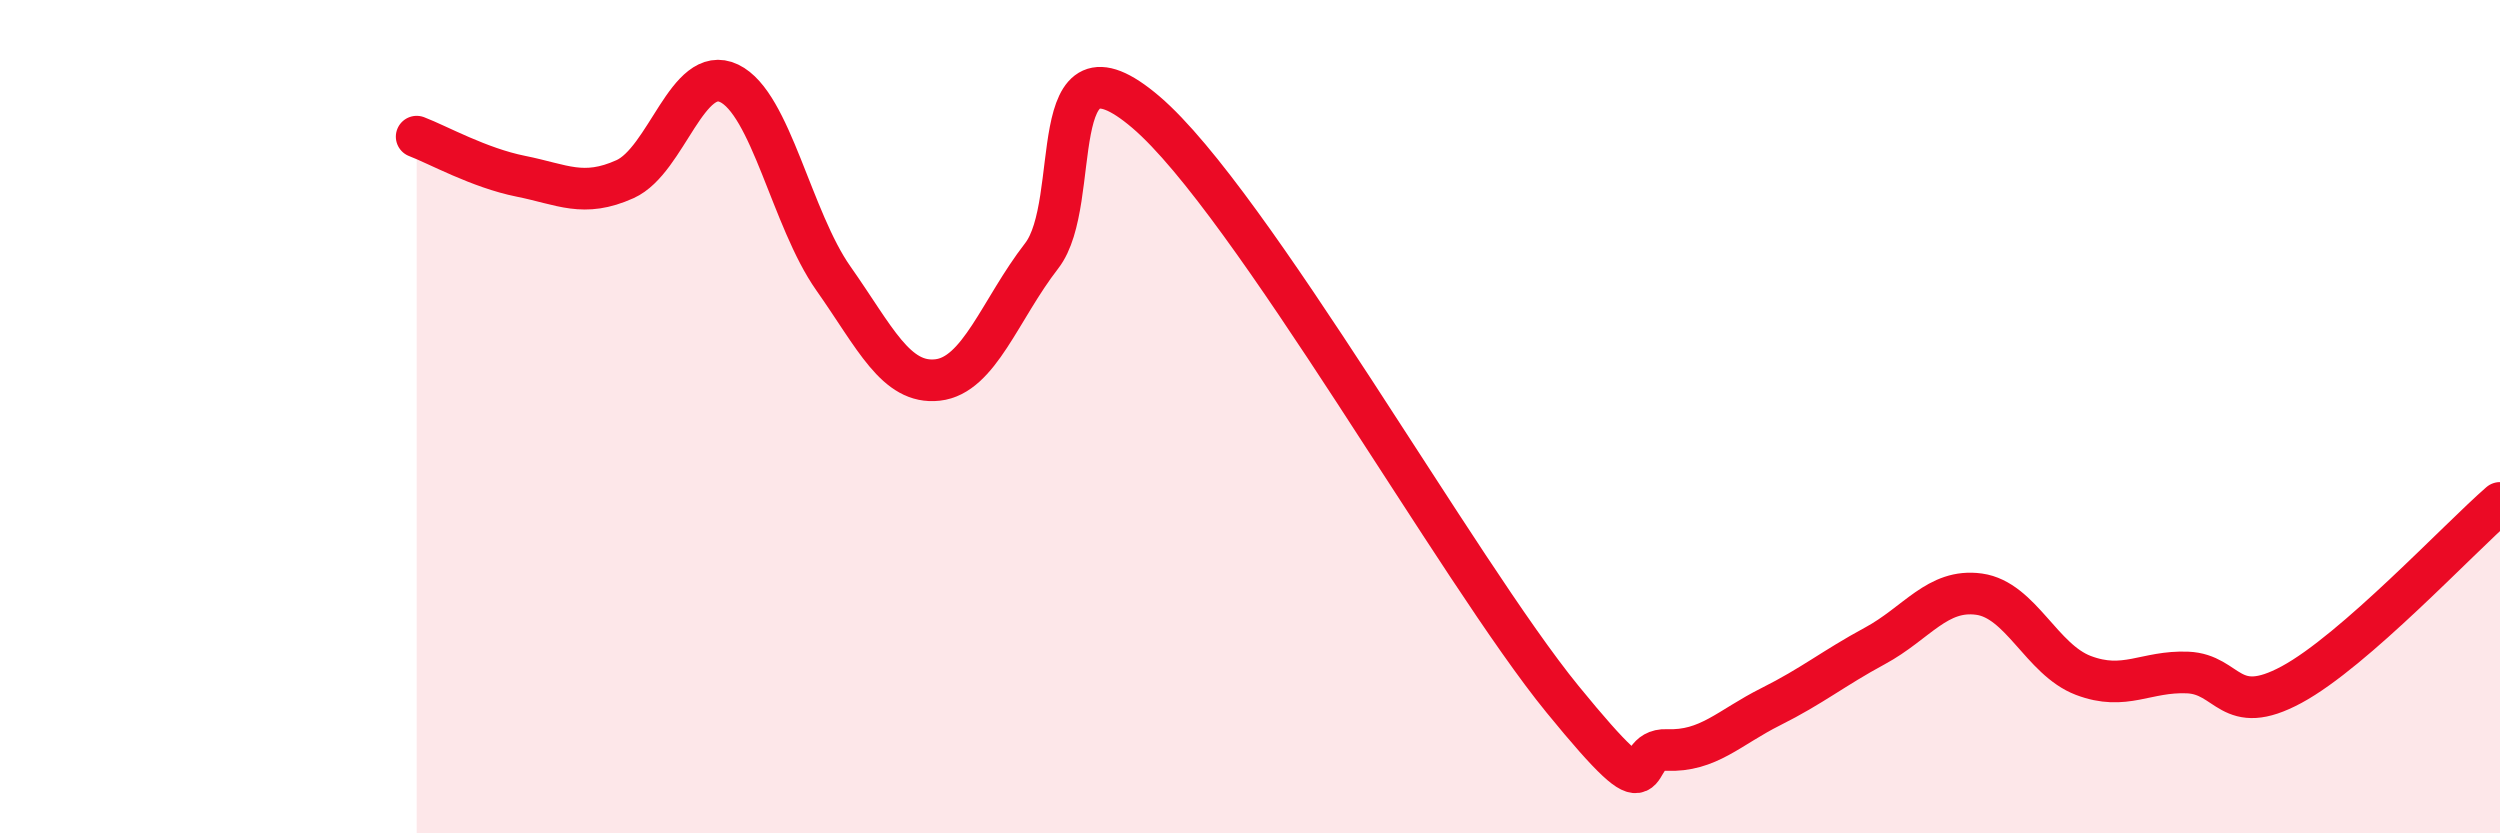 
    <svg width="60" height="20" viewBox="0 0 60 20" xmlns="http://www.w3.org/2000/svg">
      <path
        d="M 10,3.28 C 10.5,3.47 11.5,4.03 12.5,4.23 C 13.5,4.43 14,4.75 15,4.3 C 16,3.85 16.5,1.52 17.5,2 C 18.5,2.48 19,5.26 20,6.68 C 21,8.1 21.5,9.23 22.5,9.12 C 23.5,9.01 24,7.43 25,6.14 C 26,4.85 25,0.56 27.5,2.69 C 30,4.82 35,13.72 37.5,16.78 C 40,19.84 39,17.96 40,18 C 41,18.04 41.5,17.46 42.5,16.96 C 43.5,16.46 44,16.04 45,15.5 C 46,14.96 46.5,14.12 47.5,14.26 C 48.5,14.4 49,15.83 50,16.21 C 51,16.59 51.5,16.1 52.5,16.14 C 53.5,16.18 53.5,17.24 55,16.43 C 56.5,15.62 59,12.94 60,12.07L60 20L10 20Z"
        fill="#EB0A25"
        opacity="0.1"
        stroke-linecap="round"
        stroke-linejoin="round"
      />
      <path
        d="M 10,3.28 C 10.5,3.47 11.5,4.03 12.5,4.23 C 13.5,4.43 14,4.75 15,4.3 C 16,3.85 16.5,1.52 17.5,2 C 18.5,2.48 19,5.26 20,6.68 C 21,8.1 21.5,9.23 22.5,9.12 C 23.5,9.01 24,7.43 25,6.14 C 26,4.85 25,0.56 27.5,2.69 C 30,4.82 35,13.72 37.5,16.78 C 40,19.84 39,17.96 40,18 C 41,18.04 41.5,17.46 42.5,16.96 C 43.5,16.46 44,16.04 45,15.5 C 46,14.96 46.5,14.12 47.5,14.26 C 48.5,14.4 49,15.83 50,16.21 C 51,16.59 51.5,16.1 52.5,16.14 C 53.5,16.18 53.5,17.24 55,16.43 C 56.5,15.62 59,12.94 60,12.07"
        stroke="#EB0A25"
        stroke-width="1"
        fill="none"
        stroke-linecap="round"
        stroke-linejoin="round"
      />
    </svg>
  
